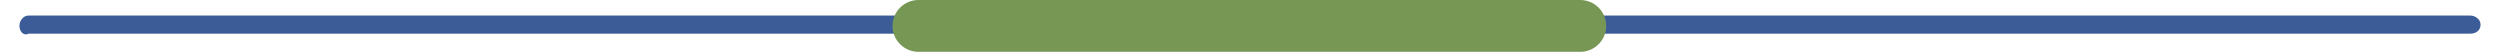<svg xmlns="http://www.w3.org/2000/svg" xmlns:xlink="http://www.w3.org/1999/xlink" id="Capa_1" x="0px" y="0px" viewBox="0 0 193 4" style="enable-background:new 0 0 193 4;" xml:space="preserve"> <style type="text/css"> .st0{fill:#3C5C97;} .st1{fill:#779755;} </style> <g> <path class="st0" d="M2.2,1.2h188.5c0.4,0,0.8,0.3,0.8,0.7l0,0c0,0.4-0.3,0.7-0.8,0.7H2.2C1.8,2.8,1.5,2.4,1.5,2l0,0 C1.5,1.6,1.8,1.2,2.2,1.2z"></path> <path class="st1" d="M70.9,0H122c1.1,0,2,0.9,2,2l0,0c0,1.1-0.9,2-2,2H70.9c-1.1,0-2-0.9-2-2l0,0C68.9,0.9,69.8,0,70.9,0z"></path> </g> </svg>